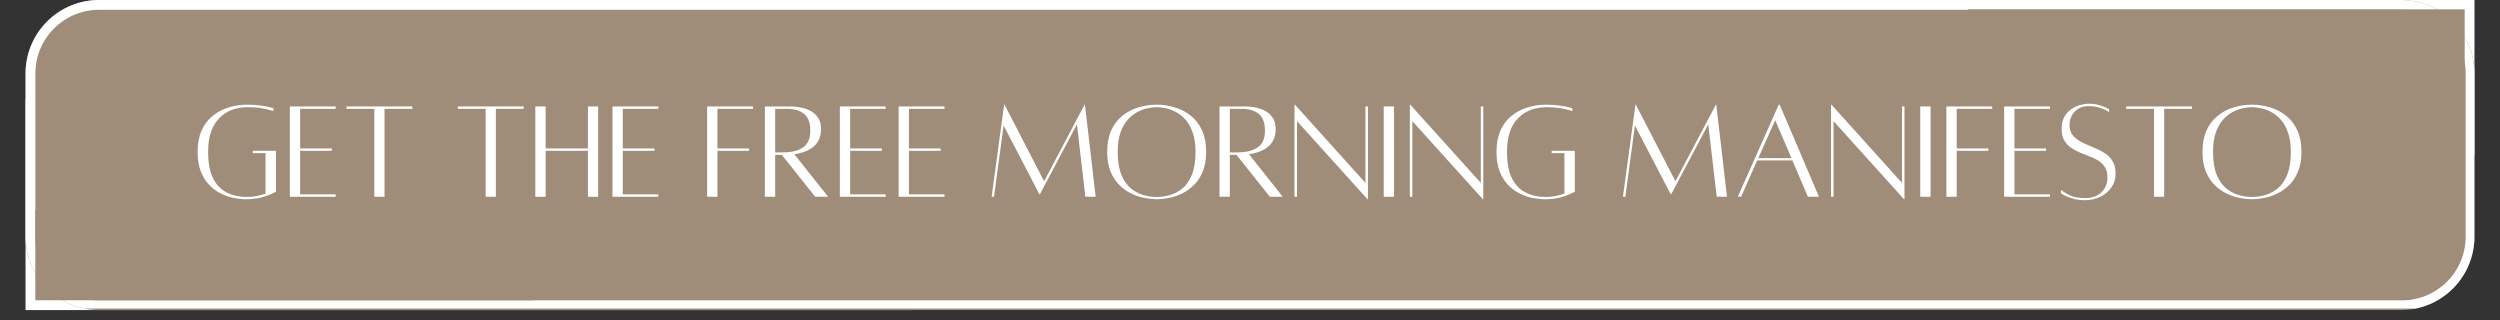 <svg xmlns="http://www.w3.org/2000/svg" xmlns:xlink="http://www.w3.org/1999/xlink" width="500" zoomAndPan="magnify" viewBox="0 0 375 48" height="64" preserveAspectRatio="xMidYMid meet" version="1.0"><rect x="0" y="0" width="375" height="48" fill="#333333" stroke="none"/><defs><g/><clipPath id="22c0c40006"><path d="M 3.828 14.852 L 136.898 14.852 L 136.898 46.508 L 3.828 46.508 Z M 3.828 14.852 " clip-rule="nonzero"/></clipPath><clipPath id="01c3a39bca"><path d="M 238.102 0 L 371.172 0 L 371.172 23.254 L 238.102 23.254 Z M 238.102 0 " clip-rule="nonzero"/></clipPath><clipPath id="ad488efc17"><path d="M 3.828 0 L 371.172 0 L 371.172 46.508 L 3.828 46.508 Z M 3.828 0 " clip-rule="nonzero"/></clipPath><clipPath id="81e38d7058"><path d="M 14.848 0 L 360.152 0 C 363.074 0 365.879 1.16 367.945 3.227 C 370.012 5.293 371.172 8.098 371.172 11.02 L 371.172 35.484 C 371.172 38.41 370.012 41.211 367.945 43.277 C 365.879 45.344 363.074 46.508 360.152 46.508 L 14.848 46.508 C 11.926 46.508 9.121 45.344 7.055 43.277 C 4.988 41.211 3.828 38.41 3.828 35.484 L 3.828 11.02 C 3.828 8.098 4.988 5.293 7.055 3.227 C 9.121 1.16 11.926 0 14.848 0 Z M 14.848 0 " clip-rule="nonzero"/></clipPath><clipPath id="8c5de99da9"><path d="M 3.836 0 L 371.172 0 L 371.172 46.285 L 3.836 46.285 Z M 3.836 0 " clip-rule="nonzero"/></clipPath><clipPath id="937c990fb4"><path d="M 14.855 0 L 360.145 0 C 363.066 0 365.871 1.16 367.938 3.227 C 370.004 5.293 371.164 8.098 371.164 11.02 L 371.164 35.484 C 371.164 38.406 370.004 41.211 367.938 43.277 C 365.871 45.344 363.066 46.504 360.145 46.504 L 14.855 46.504 C 11.934 46.504 9.129 45.344 7.062 43.277 C 4.996 41.211 3.836 38.406 3.836 35.484 L 3.836 11.02 C 3.836 8.098 4.996 5.293 7.062 3.227 C 9.129 1.16 11.934 0 14.855 0 Z M 14.855 0 " clip-rule="nonzero"/></clipPath><clipPath id="c564c7e409"><path d="M 295.211 1.395 L 369.703 1.395 L 369.703 14.852 L 295.211 14.852 Z M 295.211 1.395 " clip-rule="nonzero"/></clipPath><clipPath id="cbce0907c7"><path d="M 5.297 31.438 L 79.949 31.438 L 79.949 45.035 L 5.297 45.035 Z M 5.297 31.438 " clip-rule="nonzero"/></clipPath></defs><g clip-path="url(#22c0c40006)"><path fill="#ffffff" d="M 3.828 14.852 L 136.867 14.852 L 136.867 46.508 L 3.828 46.508 Z M 3.828 14.852 " fill-opacity="1" fill-rule="nonzero"/></g><g clip-path="url(#01c3a39bca)"><path fill="#ffffff" d="M 238.102 0 L 371.172 0 L 371.172 23.254 L 238.102 23.254 Z M 238.102 0 " fill-opacity="1" fill-rule="nonzero"/></g><g clip-path="url(#ad488efc17)"><g clip-path="url(#81e38d7058)"><path fill="#9f8d79" d="M 3.828 0 L 371.152 0 L 371.152 46.508 L 3.828 46.508 Z M 3.828 0 " fill-opacity="1" fill-rule="nonzero"/></g></g><g clip-path="url(#8c5de99da9)"><g clip-path="url(#937c990fb4)"><path stroke-linecap="butt" transform="matrix(0.735, 0, 0, 0.735, 3.836, 0)" fill="none" stroke-linejoin="miter" d="M 14.999 -0 L 484.976 -0 C 488.953 -0 492.771 1.579 495.583 4.392 C 498.396 7.204 499.975 11.022 499.975 14.999 L 499.975 48.298 C 499.975 52.275 498.396 56.093 495.583 58.905 C 492.771 61.718 488.953 63.297 484.976 63.297 L 14.999 63.297 C 11.022 63.297 7.205 61.718 4.392 58.905 C 1.58 56.093 0 52.275 0 48.298 L 0 14.999 C 0 11.022 1.58 7.204 4.392 4.392 C 7.205 1.579 11.022 -0 14.999 -0 Z M 14.999 -0 " stroke="#ffffff" stroke-width="4" stroke-opacity="1" stroke-miterlimit="4"/></g></g><g clip-path="url(#c564c7e409)"><path fill="#9f8d79" d="M 295.211 1.395 L 369.707 1.395 L 369.707 14.852 L 295.211 14.852 Z M 295.211 1.395 " fill-opacity="1" fill-rule="nonzero"/></g><g clip-path="url(#cbce0907c7)"><path fill="#9f8d79" d="M 5.297 31.438 L 79.93 31.438 L 79.93 45.035 L 5.297 45.035 Z M 5.297 31.438 " fill-opacity="1" fill-rule="nonzero"/></g><g fill="#ffffff" fill-opacity="1"><g transform="translate(28.783, 29.498)"><g><path d="M 9.141 -6.875 L 12.609 -6.875 L 12.609 -0.734 C 12.609 -0.734 12.414 -0.641 12.031 -0.453 C 11.656 -0.266 11.129 -0.078 10.453 0.109 C 9.773 0.297 8.984 0.391 8.078 0.391 C 7.535 0.391 6.941 0.328 6.297 0.203 C 5.66 0.078 5.02 -0.141 4.375 -0.453 C 3.738 -0.766 3.156 -1.191 2.625 -1.734 C 2.094 -2.273 1.664 -2.953 1.344 -3.766 C 1.02 -4.578 0.859 -5.555 0.859 -6.703 C 0.859 -7.953 1.055 -9.023 1.453 -9.922 C 1.859 -10.816 2.41 -11.547 3.109 -12.109 C 3.805 -12.68 4.598 -13.102 5.484 -13.375 C 6.379 -13.656 7.312 -13.797 8.281 -13.797 C 9.094 -13.797 9.797 -13.75 10.391 -13.656 C 10.992 -13.57 11.453 -13.484 11.766 -13.391 C 12.078 -13.305 12.234 -13.266 12.234 -13.266 L 12.234 -12.828 C 12.234 -12.828 12.078 -12.875 11.766 -12.969 C 11.461 -13.07 11.016 -13.172 10.422 -13.266 C 9.836 -13.367 9.125 -13.422 8.281 -13.422 C 7.832 -13.422 7.344 -13.363 6.812 -13.25 C 6.281 -13.145 5.758 -12.945 5.25 -12.656 C 4.738 -12.375 4.27 -11.984 3.844 -11.484 C 3.414 -10.984 3.07 -10.336 2.812 -9.547 C 2.562 -8.766 2.438 -7.816 2.438 -6.703 C 2.438 -5.023 2.691 -3.691 3.203 -2.703 C 3.711 -1.723 4.406 -1.02 5.281 -0.594 C 6.156 -0.164 7.156 0.047 8.281 0.047 C 8.82 0.047 9.328 -0.004 9.797 -0.109 C 10.273 -0.211 10.691 -0.328 11.047 -0.453 L 11.047 -6.531 L 9.141 -6.531 Z M 9.141 -6.875 "/></g></g></g><g fill="#ffffff" fill-opacity="1"><g transform="translate(42.444, 29.498)"><g><path d="M 7.906 -13.172 L 2.578 -13.172 L 2.578 -7.234 L 7.328 -7.234 L 7.328 -6.875 L 2.578 -6.875 L 2.578 -0.344 L 7.906 -0.344 L 7.906 0.016 L 1.031 0.016 L 1.031 -13.531 L 7.906 -13.531 Z M 7.906 -13.172 "/></g></g></g><g fill="#ffffff" fill-opacity="1"><g transform="translate(51.257, 29.498)"><g><path d="M 10.594 -13.531 L 10.594 -13.172 L 6.422 -13.172 L 6.422 0.016 L 4.891 0.016 L 4.891 -13.172 L 0.719 -13.172 L 0.719 -13.531 Z M 10.594 -13.531 "/></g></g></g><g fill="#ffffff" fill-opacity="1"><g transform="translate(62.569, 29.498)"><g/></g></g><g fill="#ffffff" fill-opacity="1"><g transform="translate(67.956, 29.498)"><g><path d="M 10.594 -13.531 L 10.594 -13.172 L 6.422 -13.172 L 6.422 0.016 L 4.891 0.016 L 4.891 -13.172 L 0.719 -13.172 L 0.719 -13.531 Z M 10.594 -13.531 "/></g></g></g><g fill="#ffffff" fill-opacity="1"><g transform="translate(79.268, 29.498)"><g><path d="M 8.922 -13.531 L 10.453 -13.531 L 10.453 0.016 L 8.922 0.016 L 8.922 -6.875 L 2.578 -6.875 L 2.578 0.016 L 1.031 0.016 L 1.031 -13.531 L 2.578 -13.531 L 2.578 -7.234 L 8.922 -7.234 Z M 8.922 -13.531 "/></g></g></g><g fill="#ffffff" fill-opacity="1"><g transform="translate(90.839, 29.498)"><g><path d="M 7.906 -13.172 L 2.578 -13.172 L 2.578 -7.234 L 7.328 -7.234 L 7.328 -6.875 L 2.578 -6.875 L 2.578 -0.344 L 7.906 -0.344 L 7.906 0.016 L 1.031 0.016 L 1.031 -13.531 L 7.906 -13.531 Z M 7.906 -13.172 "/></g></g></g><g fill="#ffffff" fill-opacity="1"><g transform="translate(99.652, 29.498)"><g/></g></g><g fill="#ffffff" fill-opacity="1"><g transform="translate(105.039, 29.498)"><g><path d="M 7.906 -13.172 L 2.578 -13.172 L 2.578 -7.234 L 7.328 -7.234 L 7.328 -6.875 L 2.578 -6.875 L 2.578 0.016 L 1.031 0.016 L 1.031 -13.531 L 7.906 -13.531 Z M 7.906 -13.172 "/></g></g></g><g fill="#ffffff" fill-opacity="1"><g transform="translate(113.701, 29.498)"><g><path d="M 10.516 0.016 L 8.578 0.016 L 3.578 -6.266 L 2.578 -6.266 L 2.578 0.016 L 1.031 0.016 L 1.031 -13.531 C 1.031 -13.531 1.191 -13.531 1.516 -13.531 C 1.836 -13.531 2.227 -13.531 2.688 -13.531 C 3.156 -13.531 3.613 -13.531 4.062 -13.531 C 4.508 -13.531 4.863 -13.531 5.125 -13.531 C 5.395 -13.531 5.77 -13.488 6.25 -13.406 C 6.738 -13.332 7.227 -13.18 7.719 -12.953 C 8.207 -12.723 8.617 -12.379 8.953 -11.922 C 9.285 -11.473 9.453 -10.883 9.453 -10.156 C 9.453 -9.445 9.32 -8.863 9.062 -8.406 C 8.812 -7.945 8.477 -7.578 8.062 -7.297 C 7.645 -7.016 7.203 -6.801 6.734 -6.656 C 6.273 -6.508 5.848 -6.41 5.453 -6.359 Z M 2.578 -13.172 L 2.578 -6.641 L 3.75 -6.641 C 5.008 -6.641 6.004 -6.883 6.734 -7.375 C 7.473 -7.863 7.844 -8.703 7.844 -9.891 C 7.844 -11.078 7.531 -11.922 6.906 -12.422 C 6.281 -12.922 5.414 -13.172 4.312 -13.172 Z M 2.578 -13.172 "/></g></g></g><g fill="#ffffff" fill-opacity="1"><g transform="translate(124.948, 29.498)"><g><path d="M 7.906 -13.172 L 2.578 -13.172 L 2.578 -7.234 L 7.328 -7.234 L 7.328 -6.875 L 2.578 -6.875 L 2.578 -0.344 L 7.906 -0.344 L 7.906 0.016 L 1.031 0.016 L 1.031 -13.531 L 7.906 -13.531 Z M 7.906 -13.172 "/></g></g></g><g fill="#ffffff" fill-opacity="1"><g transform="translate(133.761, 29.498)"><g><path d="M 7.906 -13.172 L 2.578 -13.172 L 2.578 -7.234 L 7.328 -7.234 L 7.328 -6.875 L 2.578 -6.875 L 2.578 -0.344 L 7.906 -0.344 L 7.906 0.016 L 1.031 0.016 L 1.031 -13.531 L 7.906 -13.531 Z M 7.906 -13.172 "/></g></g></g><g fill="#ffffff" fill-opacity="1"><g transform="translate(142.574, 29.498)"><g/></g></g><g fill="#ffffff" fill-opacity="1"><g transform="translate(147.961, 29.498)"><g><path d="M 14.781 -13.797 L 16.391 0.016 L 14.844 0 L 13.578 -10.844 L 8.016 -0.344 L 7.953 -0.344 L 2.578 -10.672 L 1.141 0.016 L 0.781 0.016 L 2.656 -13.797 L 2.719 -13.797 L 8.656 -2.312 L 14.719 -13.797 Z M 14.781 -13.797 "/></g></g></g><g fill="#ffffff" fill-opacity="1"><g transform="translate(165.22, 29.498)"><g><path d="M 8.281 -13.797 C 9.238 -13.797 10.16 -13.656 11.047 -13.375 C 11.941 -13.102 12.738 -12.68 13.438 -12.109 C 14.133 -11.547 14.688 -10.816 15.094 -9.922 C 15.5 -9.023 15.703 -7.953 15.703 -6.703 C 15.703 -5.555 15.531 -4.578 15.188 -3.766 C 14.852 -2.953 14.41 -2.273 13.859 -1.734 C 13.305 -1.191 12.703 -0.766 12.047 -0.453 C 11.398 -0.141 10.742 0.078 10.078 0.203 C 9.422 0.328 8.82 0.391 8.281 0.391 C 7.75 0.391 7.148 0.328 6.484 0.203 C 5.828 0.078 5.164 -0.141 4.5 -0.453 C 3.844 -0.766 3.238 -1.191 2.688 -1.734 C 2.145 -2.273 1.703 -2.953 1.359 -3.766 C 1.023 -4.578 0.859 -5.555 0.859 -6.703 C 0.859 -7.953 1.055 -9.023 1.453 -9.922 C 1.859 -10.816 2.41 -11.547 3.109 -12.109 C 3.805 -12.68 4.598 -13.102 5.484 -13.375 C 6.379 -13.656 7.312 -13.797 8.281 -13.797 Z M 8.281 0.047 C 8.875 0.047 9.508 -0.039 10.188 -0.219 C 10.875 -0.406 11.516 -0.734 12.109 -1.203 C 12.703 -1.68 13.18 -2.363 13.547 -3.25 C 13.922 -4.145 14.109 -5.297 14.109 -6.703 C 14.109 -7.816 13.973 -8.766 13.703 -9.547 C 13.441 -10.336 13.094 -10.984 12.656 -11.484 C 12.227 -11.984 11.754 -12.375 11.234 -12.656 C 10.711 -12.945 10.191 -13.145 9.672 -13.25 C 9.16 -13.363 8.695 -13.422 8.281 -13.422 C 7.863 -13.422 7.395 -13.363 6.875 -13.25 C 6.352 -13.145 5.832 -12.945 5.312 -12.656 C 4.801 -12.375 4.328 -11.984 3.891 -11.484 C 3.453 -10.984 3.098 -10.336 2.828 -9.547 C 2.566 -8.766 2.438 -7.816 2.438 -6.703 C 2.438 -5.297 2.625 -4.145 3 -3.25 C 3.375 -2.363 3.859 -1.68 4.453 -1.203 C 5.047 -0.734 5.68 -0.406 6.359 -0.219 C 7.035 -0.039 7.676 0.047 8.281 0.047 Z M 8.281 0.047 "/></g></g></g><g fill="#ffffff" fill-opacity="1"><g transform="translate(181.897, 29.498)"><g><path d="M 10.516 0.016 L 8.578 0.016 L 3.578 -6.266 L 2.578 -6.266 L 2.578 0.016 L 1.031 0.016 L 1.031 -13.531 C 1.031 -13.531 1.191 -13.531 1.516 -13.531 C 1.836 -13.531 2.227 -13.531 2.688 -13.531 C 3.156 -13.531 3.613 -13.531 4.062 -13.531 C 4.508 -13.531 4.863 -13.531 5.125 -13.531 C 5.395 -13.531 5.77 -13.488 6.25 -13.406 C 6.738 -13.332 7.227 -13.18 7.719 -12.953 C 8.207 -12.723 8.617 -12.379 8.953 -11.922 C 9.285 -11.473 9.453 -10.883 9.453 -10.156 C 9.453 -9.445 9.32 -8.863 9.062 -8.406 C 8.812 -7.945 8.477 -7.578 8.062 -7.297 C 7.645 -7.016 7.203 -6.801 6.734 -6.656 C 6.273 -6.508 5.848 -6.41 5.453 -6.359 Z M 2.578 -13.172 L 2.578 -6.641 L 3.75 -6.641 C 5.008 -6.641 6.004 -6.883 6.734 -7.375 C 7.473 -7.863 7.844 -8.703 7.844 -9.891 C 7.844 -11.078 7.531 -11.922 6.906 -12.422 C 6.281 -12.922 5.414 -13.172 4.312 -13.172 Z M 2.578 -13.172 "/></g></g></g><g fill="#ffffff" fill-opacity="1"><g transform="translate(193.145, 29.498)"><g><path d="M 12.047 -13.531 L 12.047 0.391 L 11.984 0.391 L 1.406 -11.328 L 1.406 0.016 L 1.031 0.016 L 1.031 -13.797 L 1.094 -13.797 L 11.672 -2.062 L 11.672 -13.531 Z M 12.047 -13.531 "/></g></g></g><g fill="#ffffff" fill-opacity="1"><g transform="translate(206.31, 29.498)"><g><path d="M 1.25 0.016 L 1.25 -13.531 L 2.797 -13.531 L 2.797 0.016 Z M 1.25 0.016 "/></g></g></g><g fill="#ffffff" fill-opacity="1"><g transform="translate(210.447, 29.498)"><g><path d="M 12.047 -13.531 L 12.047 0.391 L 11.984 0.391 L 1.406 -11.328 L 1.406 0.016 L 1.031 0.016 L 1.031 -13.797 L 1.094 -13.797 L 11.672 -2.062 L 11.672 -13.531 Z M 12.047 -13.531 "/></g></g></g><g fill="#ffffff" fill-opacity="1"><g transform="translate(223.613, 29.498)"><g><path d="M 9.141 -6.875 L 12.609 -6.875 L 12.609 -0.734 C 12.609 -0.734 12.414 -0.641 12.031 -0.453 C 11.656 -0.266 11.129 -0.078 10.453 0.109 C 9.773 0.297 8.984 0.391 8.078 0.391 C 7.535 0.391 6.941 0.328 6.297 0.203 C 5.66 0.078 5.02 -0.141 4.375 -0.453 C 3.738 -0.766 3.156 -1.191 2.625 -1.734 C 2.094 -2.273 1.664 -2.953 1.344 -3.766 C 1.02 -4.578 0.859 -5.555 0.859 -6.703 C 0.859 -7.953 1.055 -9.023 1.453 -9.922 C 1.859 -10.816 2.41 -11.547 3.109 -12.109 C 3.805 -12.68 4.598 -13.102 5.484 -13.375 C 6.379 -13.656 7.312 -13.797 8.281 -13.797 C 9.094 -13.797 9.797 -13.75 10.391 -13.656 C 10.992 -13.57 11.453 -13.484 11.766 -13.391 C 12.078 -13.305 12.234 -13.266 12.234 -13.266 L 12.234 -12.828 C 12.234 -12.828 12.078 -12.875 11.766 -12.969 C 11.461 -13.07 11.016 -13.172 10.422 -13.266 C 9.836 -13.367 9.125 -13.422 8.281 -13.422 C 7.832 -13.422 7.344 -13.363 6.812 -13.25 C 6.281 -13.145 5.758 -12.945 5.25 -12.656 C 4.738 -12.375 4.27 -11.984 3.844 -11.484 C 3.414 -10.984 3.07 -10.336 2.812 -9.547 C 2.562 -8.766 2.438 -7.816 2.438 -6.703 C 2.438 -5.023 2.691 -3.691 3.203 -2.703 C 3.711 -1.723 4.406 -1.02 5.281 -0.594 C 6.156 -0.164 7.156 0.047 8.281 0.047 C 8.82 0.047 9.328 -0.004 9.797 -0.109 C 10.273 -0.211 10.691 -0.328 11.047 -0.453 L 11.047 -6.531 L 9.141 -6.531 Z M 9.141 -6.875 "/></g></g></g><g fill="#ffffff" fill-opacity="1"><g transform="translate(237.274, 29.498)"><g/></g></g><g fill="#ffffff" fill-opacity="1"><g transform="translate(242.66, 29.498)"><g><path d="M 14.781 -13.797 L 16.391 0.016 L 14.844 0 L 13.578 -10.844 L 8.016 -0.344 L 7.953 -0.344 L 2.578 -10.672 L 1.141 0.016 L 0.781 0.016 L 2.656 -13.797 L 2.719 -13.797 L 8.656 -2.312 L 14.719 -13.797 Z M 14.781 -13.797 "/></g></g></g><g fill="#ffffff" fill-opacity="1"><g transform="translate(259.92, 29.498)"><g><path d="M 11.266 0.016 L 8.938 -5.438 L 3.656 -5.438 L 1.25 0.016 L 0.75 0.016 L 6.891 -13.797 L 7.031 -13.797 L 12.922 0.016 Z M 3.828 -5.781 L 8.797 -5.781 L 6.359 -11.469 Z M 3.828 -5.781 "/></g></g></g><g fill="#ffffff" fill-opacity="1"><g transform="translate(273.624, 29.498)"><g><path d="M 12.047 -13.531 L 12.047 0.391 L 11.984 0.391 L 1.406 -11.328 L 1.406 0.016 L 1.031 0.016 L 1.031 -13.797 L 1.094 -13.797 L 11.672 -2.062 L 11.672 -13.531 Z M 12.047 -13.531 "/></g></g></g><g fill="#ffffff" fill-opacity="1"><g transform="translate(286.789, 29.498)"><g><path d="M 1.25 0.016 L 1.25 -13.531 L 2.797 -13.531 L 2.797 0.016 Z M 1.25 0.016 "/></g></g></g><g fill="#ffffff" fill-opacity="1"><g transform="translate(290.926, 29.498)"><g><path d="M 7.906 -13.172 L 2.578 -13.172 L 2.578 -7.234 L 7.328 -7.234 L 7.328 -6.875 L 2.578 -6.875 L 2.578 0.016 L 1.031 0.016 L 1.031 -13.531 L 7.906 -13.531 Z M 7.906 -13.172 "/></g></g></g><g fill="#ffffff" fill-opacity="1"><g transform="translate(299.588, 29.498)"><g><path d="M 7.906 -13.172 L 2.578 -13.172 L 2.578 -7.234 L 7.328 -7.234 L 7.328 -6.875 L 2.578 -6.875 L 2.578 -0.344 L 7.906 -0.344 L 7.906 0.016 L 1.031 0.016 L 1.031 -13.531 L 7.906 -13.531 Z M 7.906 -13.172 "/></g></g></g><g fill="#ffffff" fill-opacity="1"><g transform="translate(308.401, 29.498)"><g><path d="M 0.75 -1.016 C 1.125 -0.711 1.594 -0.43 2.156 -0.172 C 2.727 0.086 3.473 0.219 4.391 0.219 C 4.984 0.219 5.531 0.102 6.031 -0.125 C 6.531 -0.352 6.938 -0.703 7.25 -1.172 C 7.562 -1.641 7.719 -2.227 7.719 -2.938 C 7.719 -3.531 7.594 -4.02 7.344 -4.406 C 7.102 -4.801 6.773 -5.129 6.359 -5.391 C 5.953 -5.648 5.504 -5.867 5.016 -6.047 C 4.523 -6.234 4.031 -6.43 3.531 -6.641 C 3.039 -6.848 2.594 -7.098 2.188 -7.391 C 1.781 -7.68 1.453 -8.051 1.203 -8.5 C 0.961 -8.945 0.844 -9.52 0.844 -10.219 C 0.844 -10.883 0.969 -11.453 1.219 -11.922 C 1.477 -12.398 1.816 -12.785 2.234 -13.078 C 2.648 -13.379 3.094 -13.598 3.562 -13.734 C 4.039 -13.867 4.5 -13.938 4.938 -13.938 C 5.508 -13.938 6.02 -13.867 6.469 -13.734 C 6.926 -13.598 7.285 -13.461 7.547 -13.328 C 7.816 -13.191 7.953 -13.125 7.953 -13.125 L 7.969 -12.688 C 7.969 -12.688 7.844 -12.758 7.594 -12.906 C 7.344 -13.051 6.988 -13.195 6.531 -13.344 C 6.082 -13.5 5.551 -13.578 4.938 -13.578 C 4.02 -13.578 3.305 -13.301 2.797 -12.75 C 2.285 -12.207 2.031 -11.547 2.031 -10.766 C 2.031 -10.117 2.195 -9.594 2.531 -9.188 C 2.863 -8.789 3.289 -8.457 3.812 -8.188 C 4.344 -7.926 4.898 -7.676 5.484 -7.438 C 6.078 -7.207 6.633 -6.938 7.156 -6.625 C 7.688 -6.312 8.113 -5.906 8.438 -5.406 C 8.77 -4.906 8.938 -4.258 8.938 -3.469 C 8.938 -2.664 8.723 -1.961 8.297 -1.359 C 7.867 -0.754 7.305 -0.289 6.609 0.031 C 5.91 0.363 5.172 0.531 4.391 0.531 C 3.617 0.531 2.961 0.441 2.422 0.266 C 1.879 0.098 1.461 -0.066 1.172 -0.234 C 0.891 -0.41 0.75 -0.5 0.75 -0.5 Z M 0.75 -1.016 "/></g></g></g><g fill="#ffffff" fill-opacity="1"><g transform="translate(318.205, 29.498)"><g><path d="M 10.594 -13.531 L 10.594 -13.172 L 6.422 -13.172 L 6.422 0.016 L 4.891 0.016 L 4.891 -13.172 L 0.719 -13.172 L 0.719 -13.531 Z M 10.594 -13.531 "/></g></g></g><g fill="#ffffff" fill-opacity="1"><g transform="translate(329.517, 29.498)"><g><path d="M 8.281 -13.797 C 9.238 -13.797 10.16 -13.656 11.047 -13.375 C 11.941 -13.102 12.738 -12.68 13.438 -12.109 C 14.133 -11.547 14.688 -10.816 15.094 -9.922 C 15.5 -9.023 15.703 -7.953 15.703 -6.703 C 15.703 -5.555 15.531 -4.578 15.188 -3.766 C 14.852 -2.953 14.41 -2.273 13.859 -1.734 C 13.305 -1.191 12.703 -0.766 12.047 -0.453 C 11.398 -0.141 10.742 0.078 10.078 0.203 C 9.422 0.328 8.82 0.391 8.281 0.391 C 7.75 0.391 7.148 0.328 6.484 0.203 C 5.828 0.078 5.164 -0.141 4.5 -0.453 C 3.844 -0.766 3.238 -1.191 2.688 -1.734 C 2.145 -2.273 1.703 -2.953 1.359 -3.766 C 1.023 -4.578 0.859 -5.555 0.859 -6.703 C 0.859 -7.953 1.055 -9.023 1.453 -9.922 C 1.859 -10.816 2.41 -11.547 3.109 -12.109 C 3.805 -12.68 4.598 -13.102 5.484 -13.375 C 6.379 -13.656 7.312 -13.797 8.281 -13.797 Z M 8.281 0.047 C 8.875 0.047 9.508 -0.039 10.188 -0.219 C 10.875 -0.406 11.516 -0.734 12.109 -1.203 C 12.703 -1.68 13.18 -2.363 13.547 -3.25 C 13.922 -4.145 14.109 -5.297 14.109 -6.703 C 14.109 -7.816 13.973 -8.766 13.703 -9.547 C 13.441 -10.336 13.094 -10.984 12.656 -11.484 C 12.227 -11.984 11.754 -12.375 11.234 -12.656 C 10.711 -12.945 10.191 -13.145 9.672 -13.25 C 9.16 -13.363 8.695 -13.422 8.281 -13.422 C 7.863 -13.422 7.395 -13.363 6.875 -13.25 C 6.352 -13.145 5.832 -12.945 5.312 -12.656 C 4.801 -12.375 4.328 -11.984 3.891 -11.484 C 3.453 -10.984 3.098 -10.336 2.828 -9.547 C 2.566 -8.766 2.438 -7.816 2.438 -6.703 C 2.438 -5.297 2.625 -4.145 3 -3.25 C 3.375 -2.363 3.859 -1.68 4.453 -1.203 C 5.047 -0.734 5.68 -0.406 6.359 -0.219 C 7.035 -0.039 7.676 0.047 8.281 0.047 Z M 8.281 0.047 "/></g></g></g></svg>